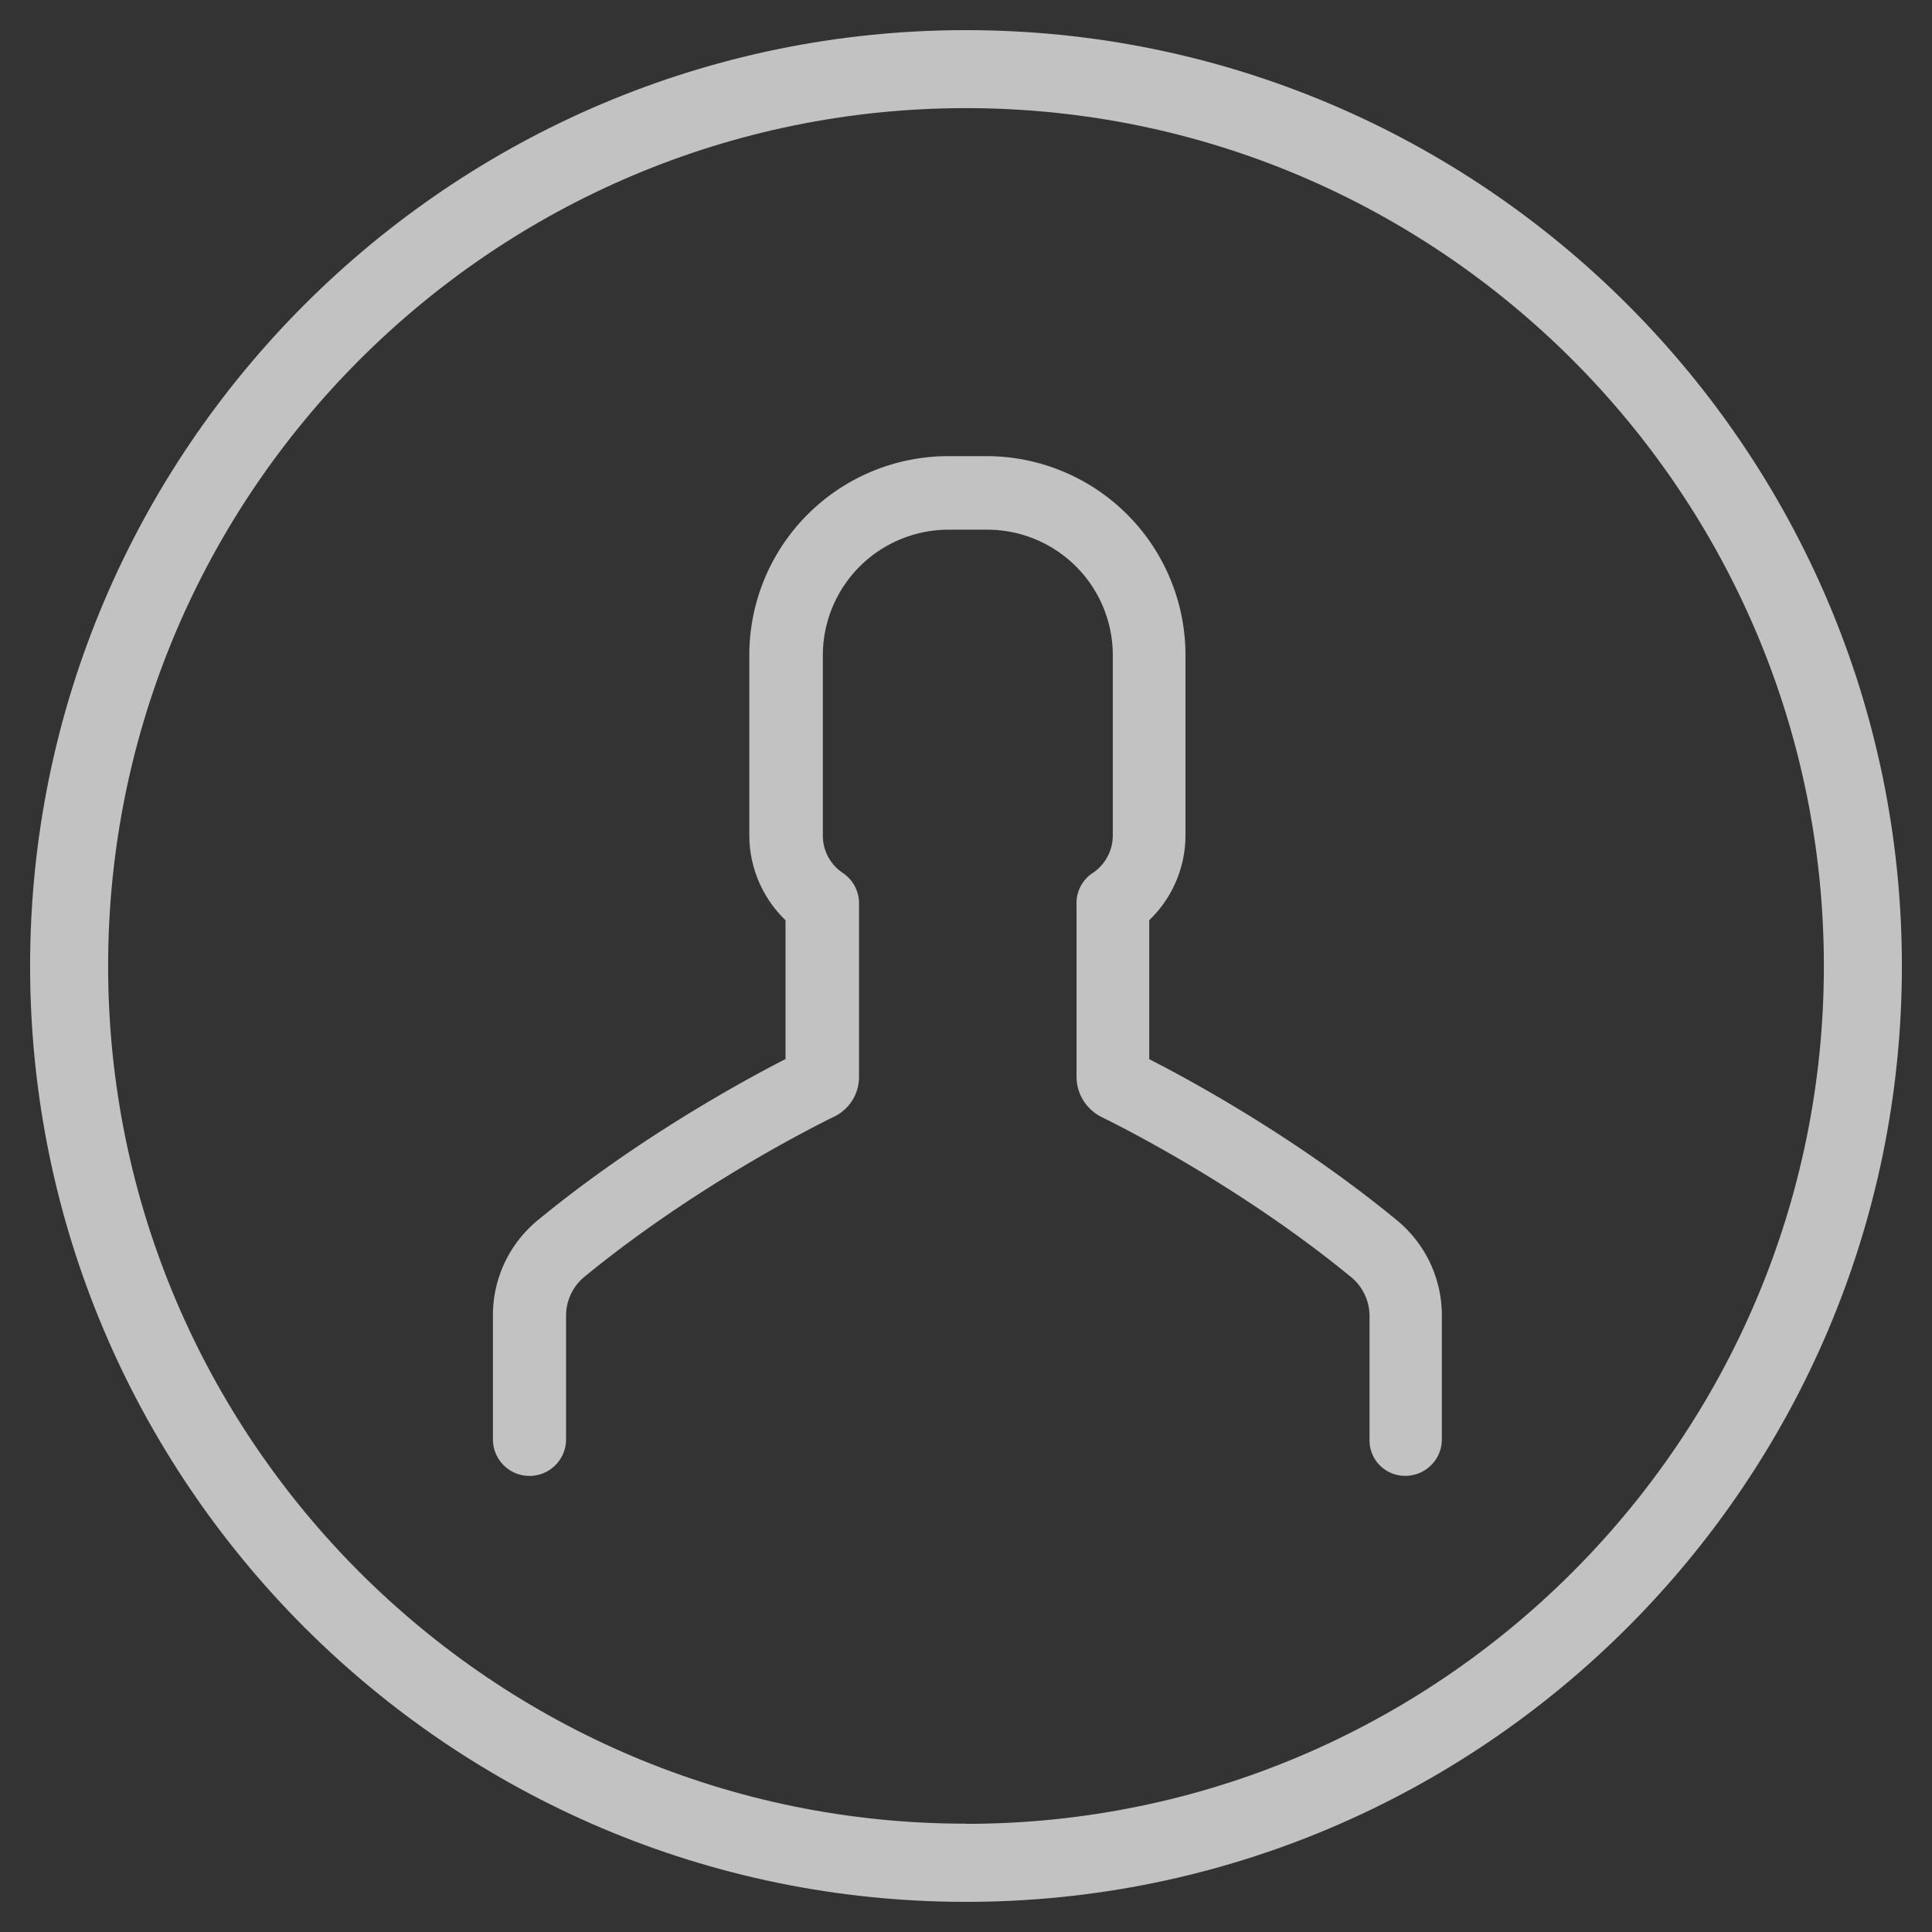 <svg id="Capa_1" data-name="Capa 1" xmlns="http://www.w3.org/2000/svg" viewBox="0 0 600 600"><rect x="0" y="0" width="600" height="600" fill="#333333" stroke="none"/><defs><style>.cls-1{fill:#fff;opacity:0.7;}</style></defs><title>page-3</title><path class="cls-1" d="M300,9.36C139.74,9.36,9.35,139.74,9.35,300S139.74,590.64,300,590.64,590.65,460.26,590.65,300,460.26,9.36,300,9.36Zm0,557C153.09,566.41,33.58,446.91,33.58,300S153.09,33.58,300,33.58,566.42,153.09,566.42,300,446.91,566.41,300,566.41Zm0,0"/><path class="cls-1" d="M436.42,458.33A11.32,11.32,0,0,0,447.78,447V408.65a38.17,38.17,0,0,0-14-29.71c-30.63-25.24-63.44-43.15-76.87-50V285.77a36.58,36.58,0,0,0,11.25-26.39v-56a61.82,61.82,0,0,0-61.73-61.72h-12a61.81,61.81,0,0,0-61.72,61.72v56a36.57,36.57,0,0,0,11.24,26.39v43.13c-13.42,6.88-46.24,24.79-76.87,50a38.15,38.15,0,0,0-14,29.71V447a11.36,11.36,0,0,0,22.72,0V408.65a15.6,15.6,0,0,1,5.74-12.16c33.85-27.77,70.44-46.24,77.45-49.68a13.67,13.67,0,0,0,7.79-12.39V280.49a11.35,11.35,0,0,0-5.05-9.4,13.89,13.89,0,0,1-6.19-11.59v-56a39.05,39.05,0,0,1,39-39h12.05a39,39,0,0,1,39,39v56a14,14,0,0,1-6.2,11.59,11.08,11.08,0,0,0-5.06,9.4v53.92a14,14,0,0,0,7.81,12.51c7,3.44,43.6,21.91,77.44,49.68a15.63,15.63,0,0,1,5.74,12.16v38.32a11,11,0,0,0,11.12,11.25Zm0,0"/></svg>